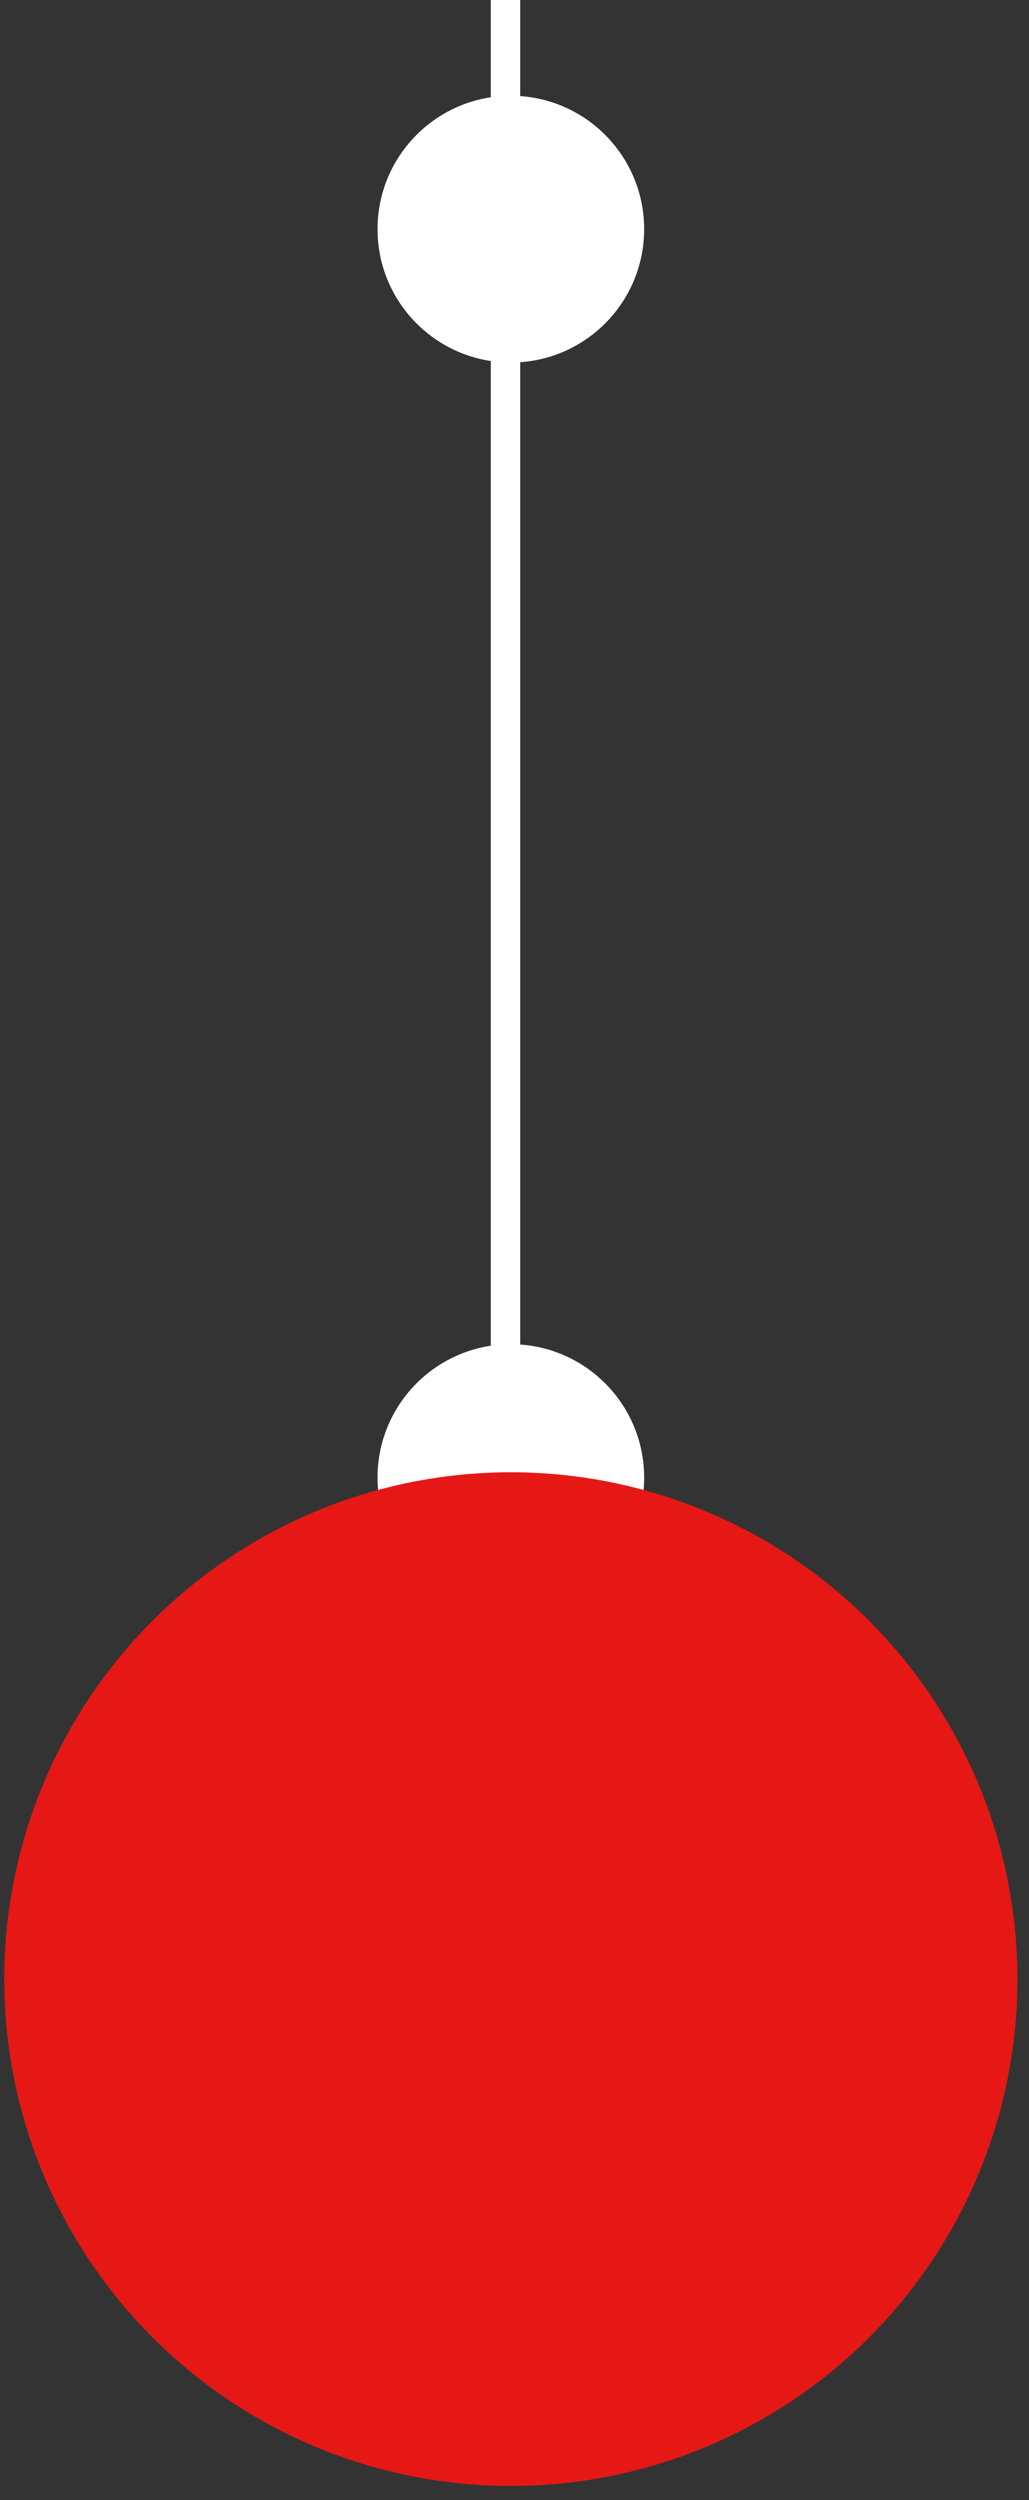 <?xml version="1.0" encoding="UTF-8"?> <svg xmlns="http://www.w3.org/2000/svg" width="70" height="170" viewBox="0 0 70 170" fill="none"><rect x="0" y="0" width="70" height="170" fill="#333333" stroke="none"/> <path d="M34.388 -7.274V100.107" stroke="white" stroke-width="2"></path> <circle cx="34.751" cy="15.581" r="9.069" fill="white"></circle> <circle cx="34.751" cy="100.47" r="9.069" fill="white"></circle> <circle cx="34.751" cy="134.571" r="34.464" fill="#E51815"></circle> </svg> 